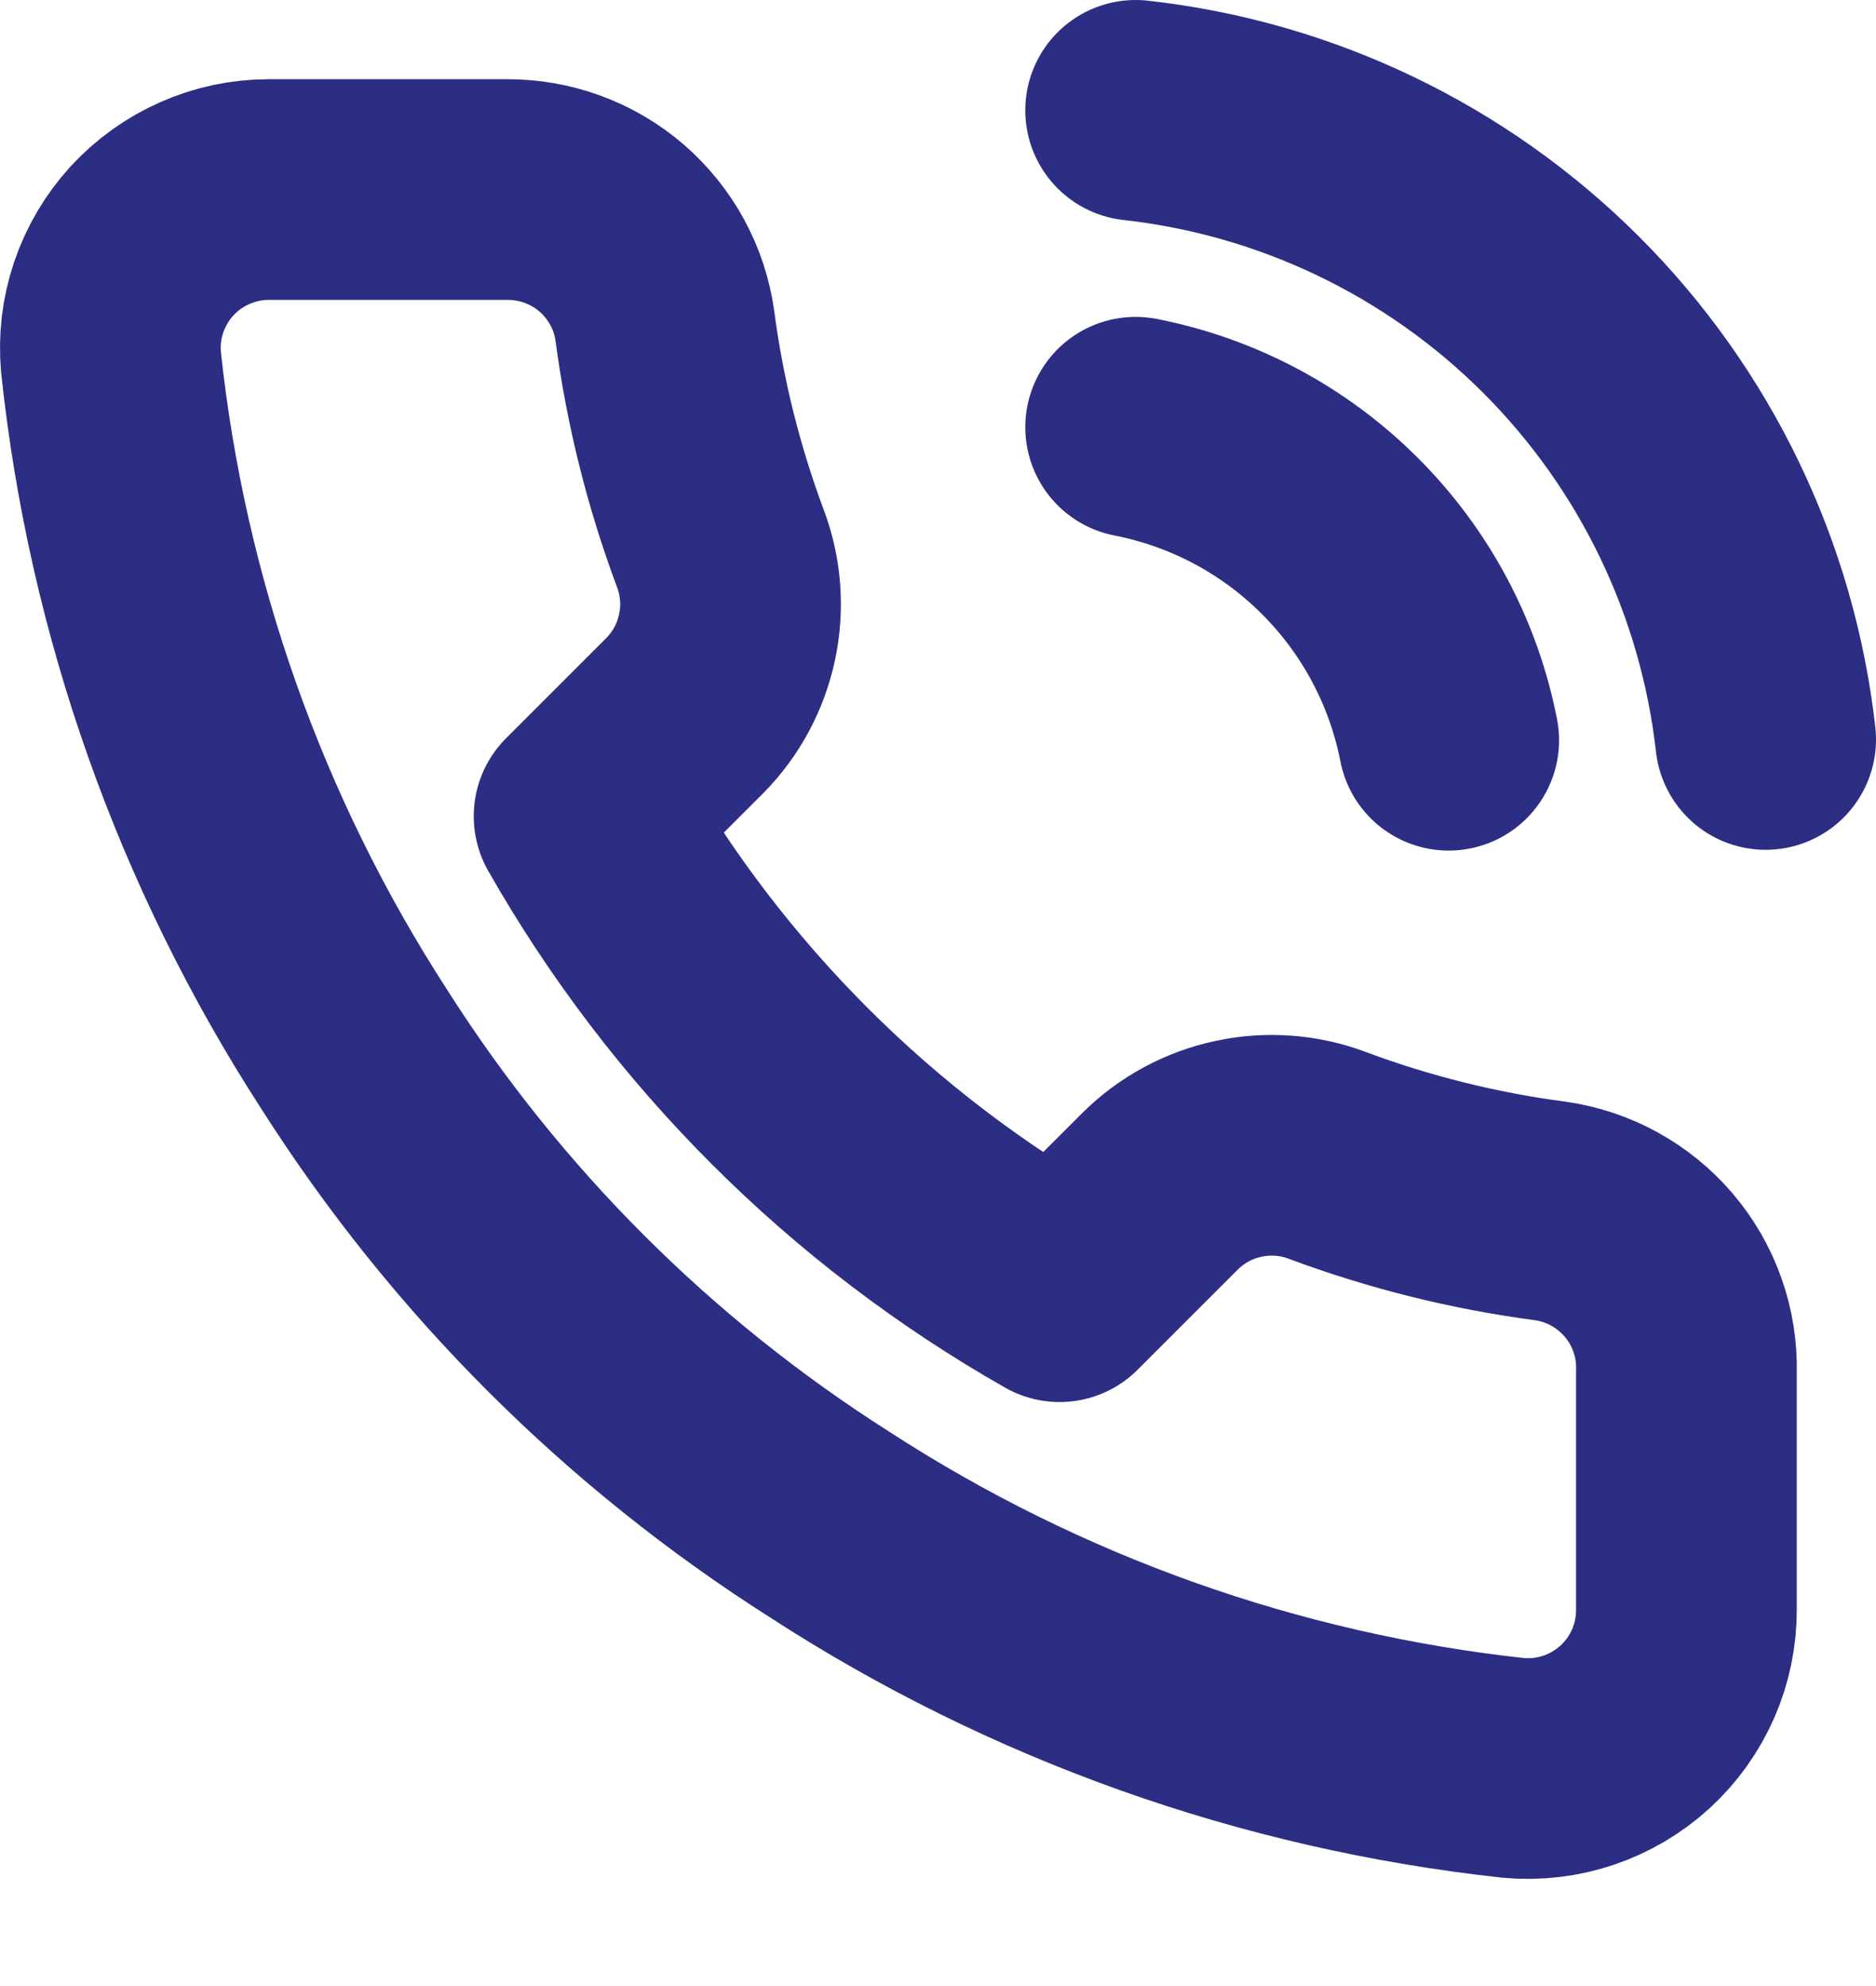 <?xml version="1.0" encoding="UTF-8"?> <svg xmlns="http://www.w3.org/2000/svg" width="17" height="18" viewBox="0 0 17 18" fill="none"><path d="M10.291 3.872C10.992 4.009 11.637 4.352 12.142 4.858C12.648 5.363 12.991 6.008 13.128 6.709M10.291 1C11.748 1.162 13.107 1.814 14.145 2.851C15.182 3.887 15.836 5.245 16 6.702M15.282 12.432V14.587C15.283 14.787 15.242 14.985 15.162 15.168C15.082 15.351 14.964 15.516 14.817 15.651C14.669 15.786 14.495 15.889 14.306 15.953C14.116 16.017 13.916 16.041 13.716 16.023C11.507 15.783 9.384 15.028 7.519 13.818C5.784 12.716 4.313 11.245 3.21 9.51C1.997 7.636 1.242 5.503 1.006 3.284C0.988 3.085 1.011 2.885 1.075 2.696C1.139 2.507 1.241 2.333 1.375 2.186C1.51 2.039 1.674 1.921 1.856 1.841C2.038 1.76 2.235 1.718 2.435 1.718H4.589C4.938 1.715 5.276 1.838 5.54 2.065C5.804 2.293 5.977 2.608 6.025 2.953C6.116 3.643 6.285 4.32 6.528 4.971C6.625 5.228 6.646 5.508 6.588 5.776C6.531 6.045 6.398 6.291 6.205 6.486L5.293 7.398C6.315 9.196 7.804 10.685 9.602 11.707L10.514 10.795C10.709 10.602 10.955 10.469 11.224 10.412C11.492 10.354 11.772 10.375 12.029 10.472C12.68 10.715 13.357 10.884 14.047 10.975C14.396 11.024 14.714 11.2 14.942 11.468C15.17 11.737 15.291 12.08 15.282 12.432Z" stroke="#2B2E83" stroke-width="2" stroke-linecap="round" stroke-linejoin="round"></path></svg> 